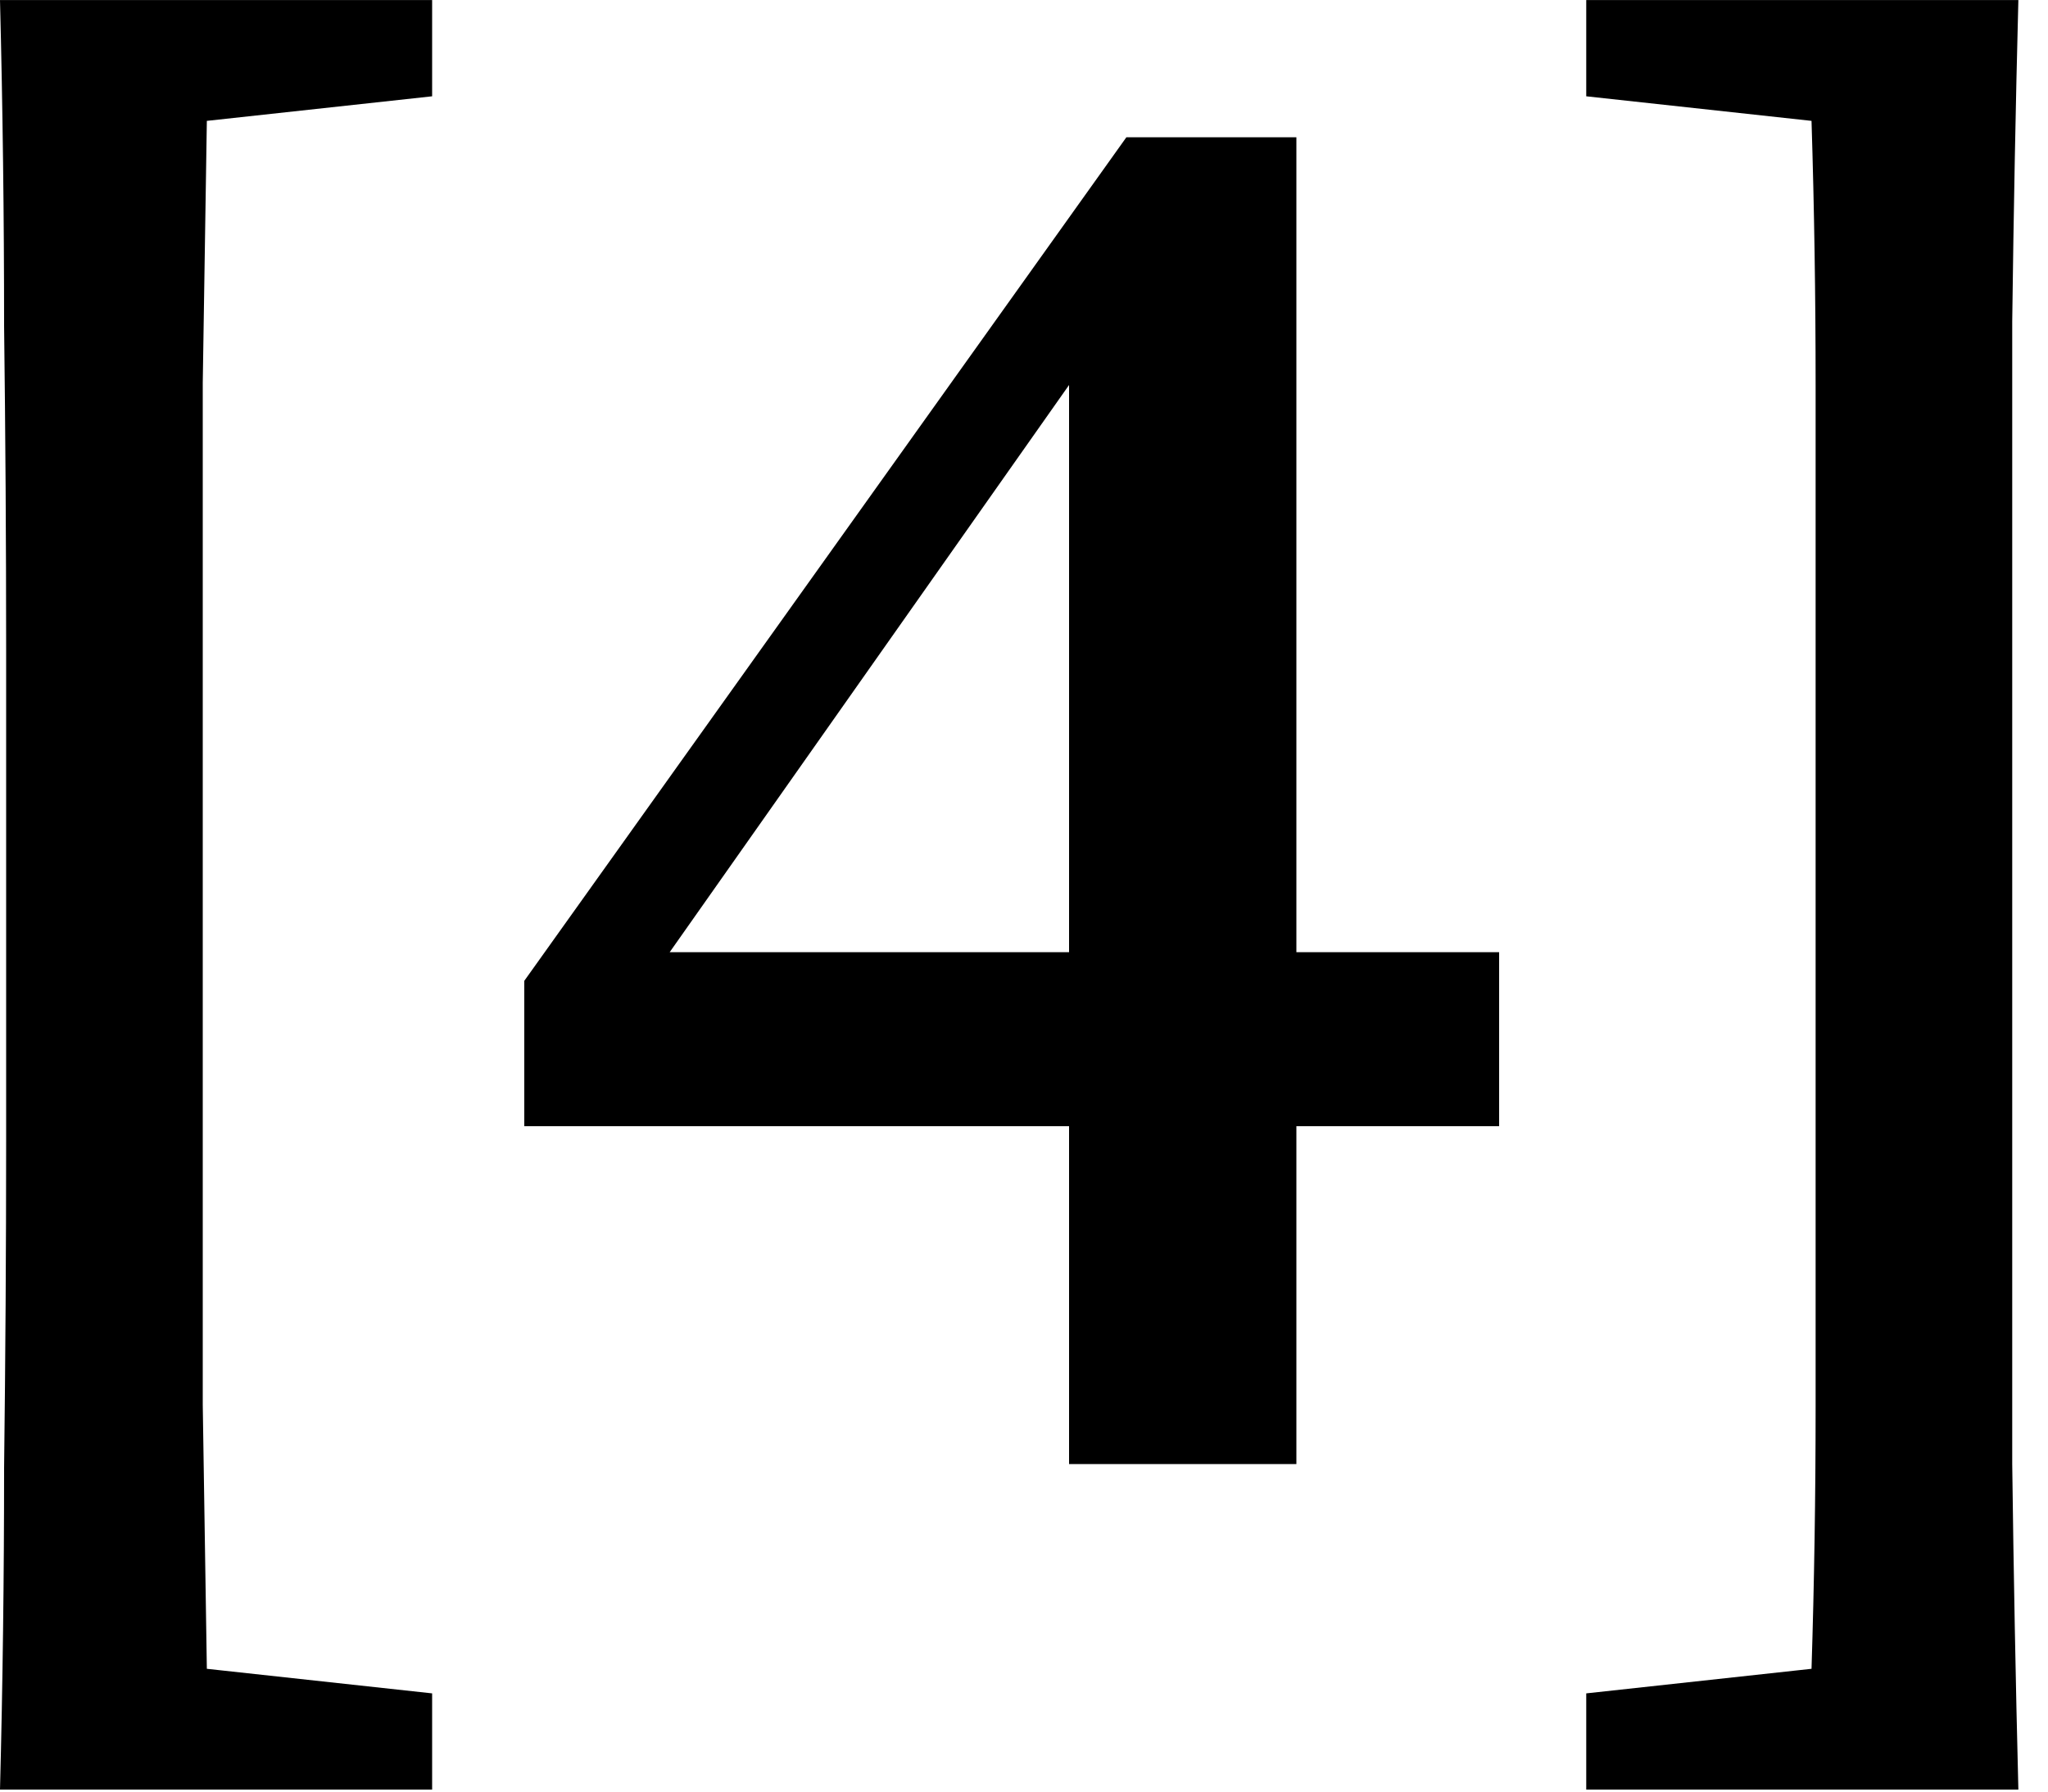 <?xml version="1.0" encoding="UTF-8"?> <svg xmlns="http://www.w3.org/2000/svg" width="64" height="56" viewBox="0 0 64 56" fill="none"><path d="M0.192 35.65V20.29C0.192 16.919 0.17 13.548 0.128 10.178C0.128 6.764 0.085 3.372 -0 0.002H13.504V3.01L6.464 3.778C6.421 6.466 6.378 9.196 6.336 11.97C6.336 14.743 6.336 17.516 6.336 20.29V35.65C6.336 38.38 6.336 41.132 6.336 43.906C6.378 46.636 6.421 49.388 6.464 52.162L13.504 52.93V55.938H-0C0.085 52.652 0.128 49.303 0.128 45.89C0.17 42.476 0.192 39.063 0.192 35.65ZM46.848 35.202H40.512V45.762H33.408V35.202H16.384V30.658L35.2 4.29H40.512V29.762H46.848V35.202ZM20.928 29.762H33.408V12.034L20.928 29.762ZM62.882 20.29V35.65C62.882 39.02 62.882 42.391 62.882 45.762C62.925 49.175 62.989 52.567 63.074 55.938H49.57V52.93L56.61 52.162C56.695 49.474 56.738 46.743 56.738 43.97C56.738 41.196 56.738 38.423 56.738 35.65V20.29C56.738 17.559 56.738 14.807 56.738 12.034C56.738 9.26 56.695 6.508 56.61 3.778L49.57 3.01V0.002H63.074C62.989 3.287 62.925 6.636 62.882 10.05C62.882 13.463 62.882 16.876 62.882 20.29Z" fill="black"></path></svg> 